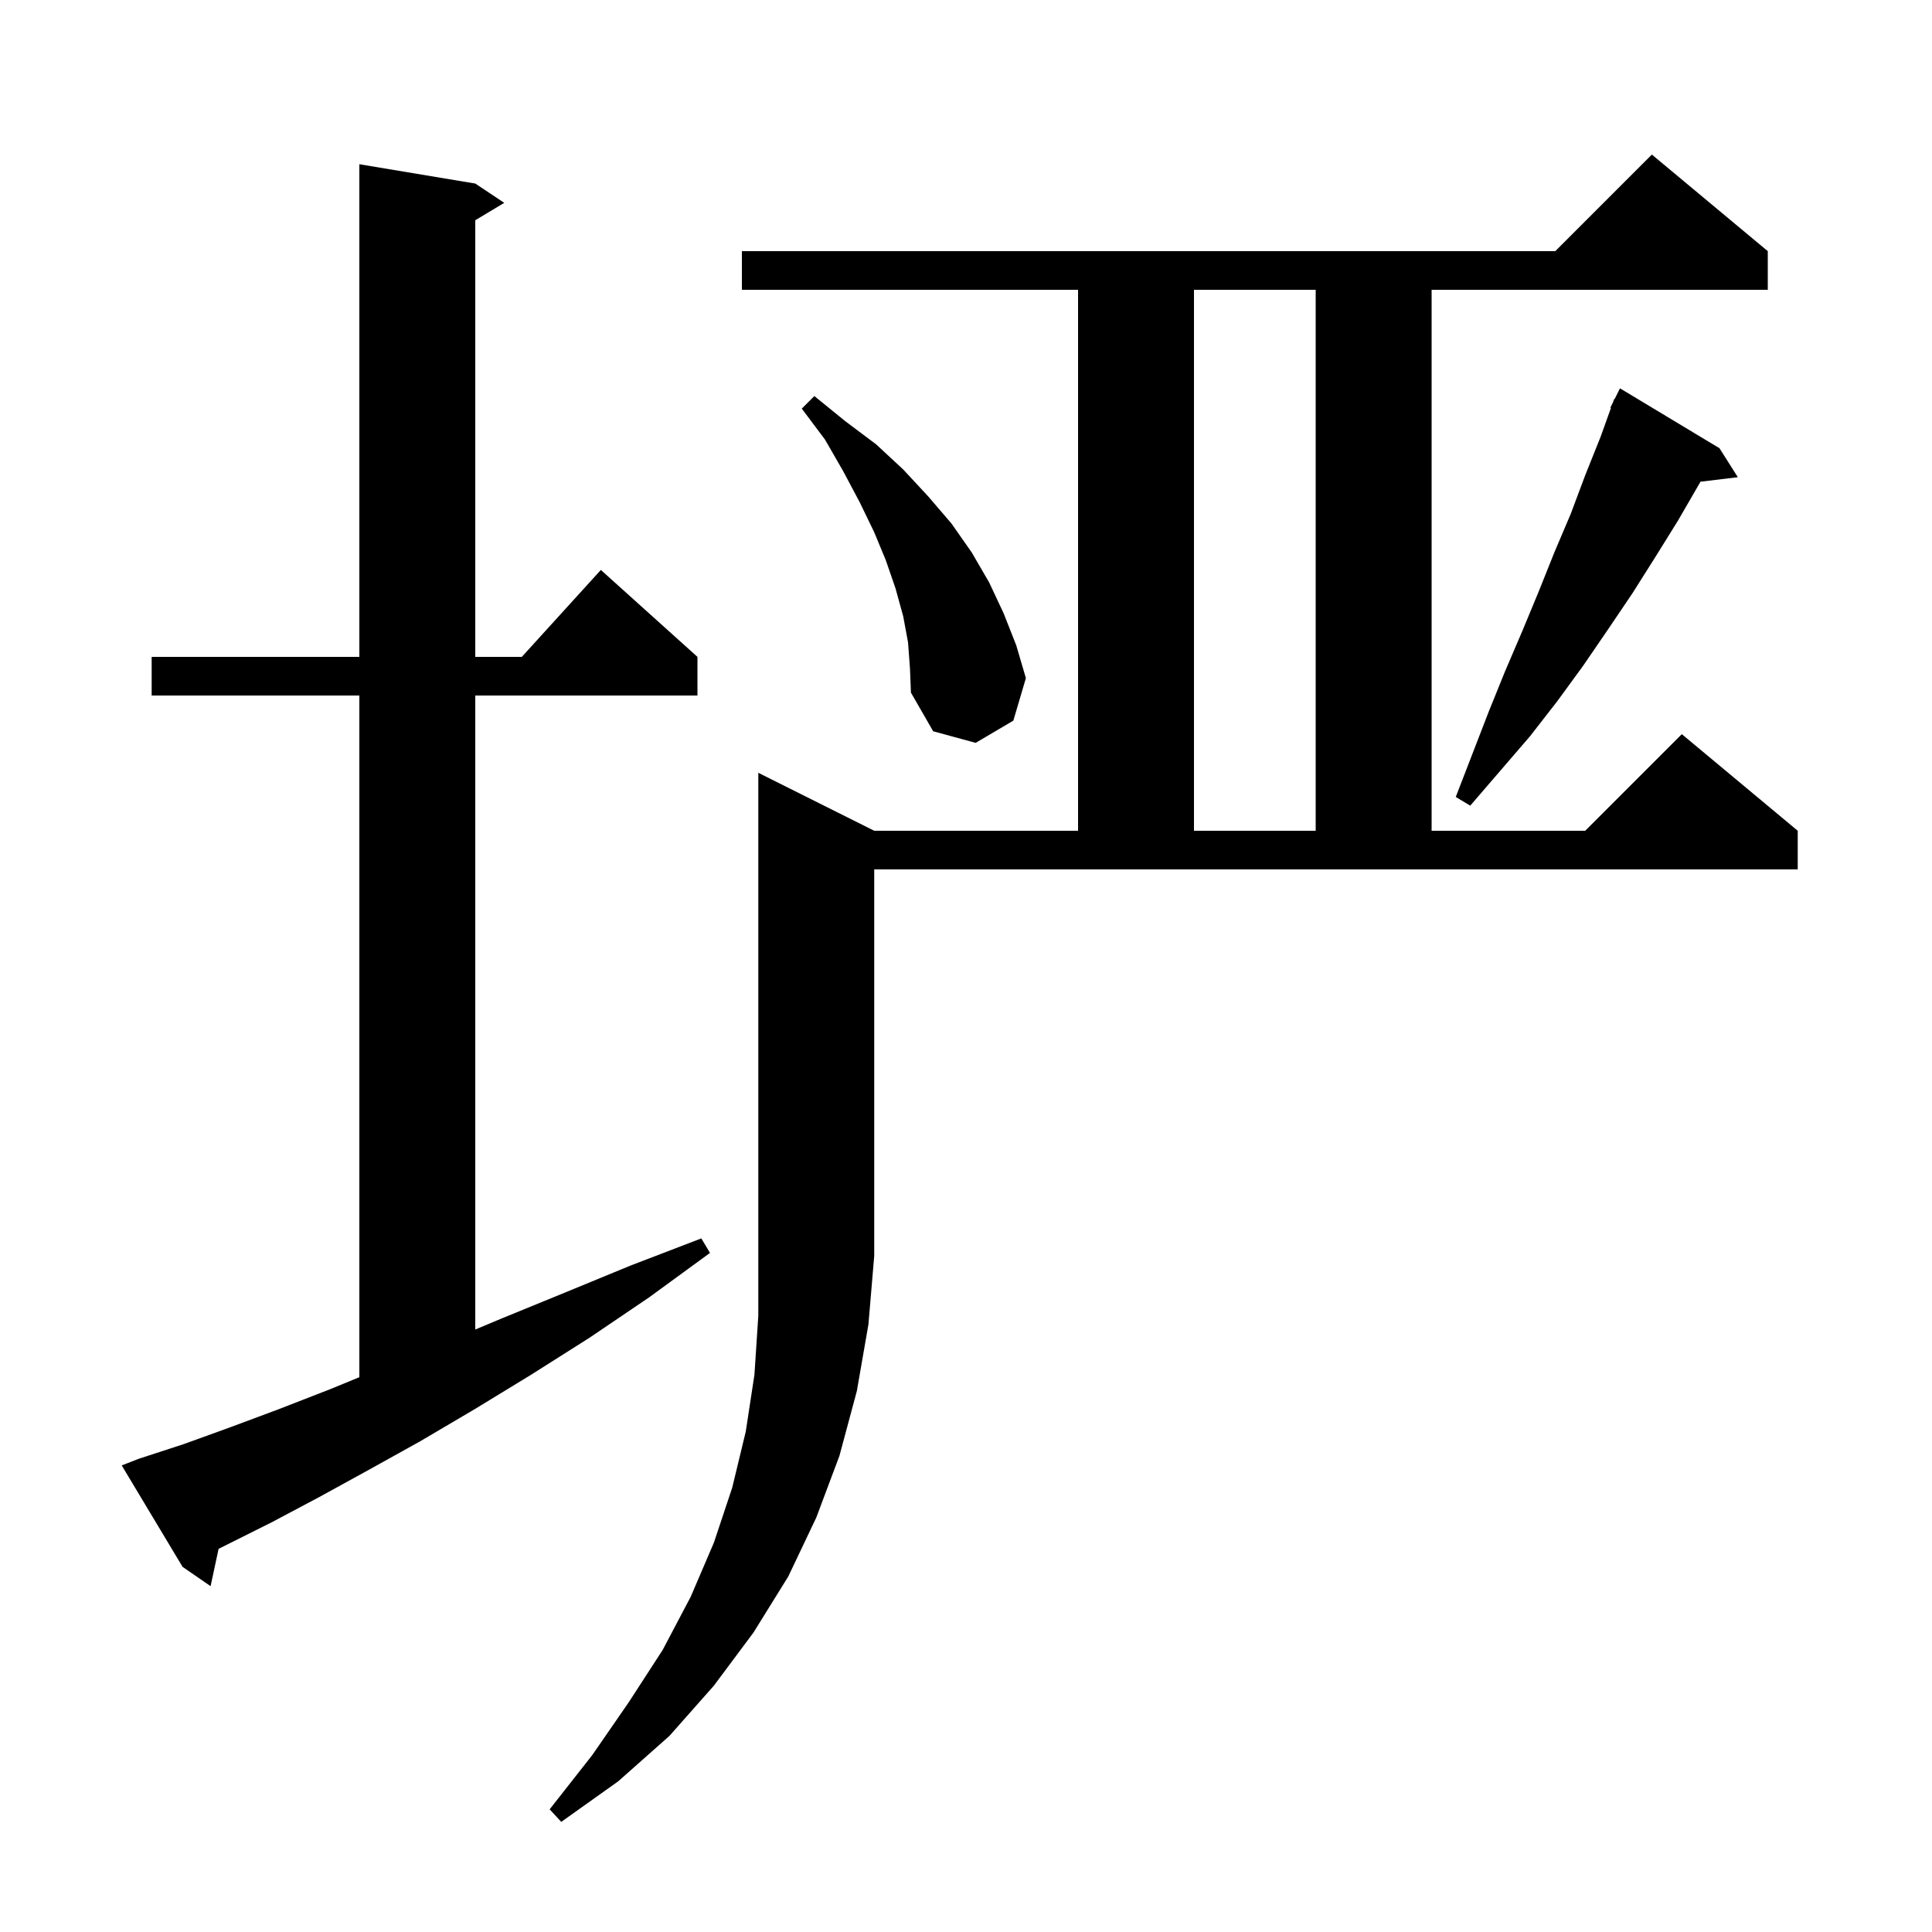 <svg xmlns="http://www.w3.org/2000/svg" xmlns:xlink="http://www.w3.org/1999/xlink" version="1.1" baseProfile="full" viewBox="0 0 200 200" width="200" height="200"><g fill="currentColor"><path d="M 90.5 86.0 L 111.6 86.0 L 111.6 30.0 L 76.8 30.0 L 76.8 26.0 L 161.0 26.0 L 171.0 16.0 L 183.0 26.0 L 183.0 30.0 L 148.2 30.0 L 148.2 86.0 L 164.1 86.0 L 174.1 76.0 L 186.1 86.0 L 186.1 90.0 L 90.5 90.0 L 90.5 130.0 L 89.9 137.1 L 88.7 144.0 L 86.9 150.7 L 84.5 157.1 L 81.6 163.2 L 78.0 169.0 L 73.9 174.5 L 69.3 179.7 L 64.0 184.4 L 58.1 188.6 L 56.9 187.3 L 61.3 181.7 L 65.1 176.2 L 68.6 170.8 L 71.5 165.3 L 73.9 159.7 L 75.8 154.0 L 77.2 148.2 L 78.1 142.3 L 78.5 136.2 L 78.5 80.0 Z M 14.4 151.0 L 19.0 149.5 L 23.7 147.8 L 28.8 145.9 L 34.2 143.8 L 37.2 142.568 L 37.2 72.0 L 15.7 72.0 L 15.7 68.0 L 37.2 68.0 L 37.2 17.0 L 49.2 19.0 L 52.2 21.0 L 49.2 22.8 L 49.2 68.0 L 54.018 68.0 L 62.2 59.0 L 72.2 68.0 L 72.2 72.0 L 49.2 72.0 L 49.2 137.632 L 51.9 136.5 L 58.5 133.8 L 65.3 131.0 L 72.6 128.2 L 73.5 129.7 L 67.2 134.3 L 61.0 138.5 L 55.0 142.3 L 49.1 145.9 L 43.5 149.2 L 38.1 152.2 L 33.0 155.0 L 28.1 157.6 L 22.628 160.336 L 21.8 164.2 L 18.9 162.2 L 12.6 151.7 Z M 123.6 30.0 L 123.6 86.0 L 136.2 86.0 L 136.2 30.0 Z M 178.0 46.4 L 179.9 49.4 L 176.032 49.867 L 175.9 50.1 L 173.7 53.9 L 171.4 57.6 L 169.0 61.4 L 166.5 65.1 L 163.9 68.9 L 161.2 72.6 L 158.4 76.2 L 152.2 83.4 L 150.7 82.5 L 154.1 73.7 L 155.8 69.5 L 157.6 65.3 L 159.3 61.2 L 160.9 57.2 L 162.6 53.2 L 164.1 49.2 L 165.7 45.2 L 166.768 42.225 L 166.7 42.2 L 166.973 41.655 L 167.1 41.3 L 167.141 41.319 L 167.7 40.2 Z M 94.0 66.5 L 93.5 63.8 L 92.7 60.9 L 91.7 58.0 L 90.5 55.1 L 89.0 52.0 L 87.3 48.8 L 85.4 45.5 L 83.0 42.3 L 84.3 41.0 L 87.5 43.6 L 90.7 46.0 L 93.5 48.6 L 96.1 51.4 L 98.5 54.2 L 100.6 57.2 L 102.4 60.3 L 103.9 63.5 L 105.2 66.8 L 106.2 70.2 L 104.9 74.6 L 101.0 76.9 L 96.6 75.7 L 94.3 71.7 L 94.2 69.2 Z "/></g></svg>